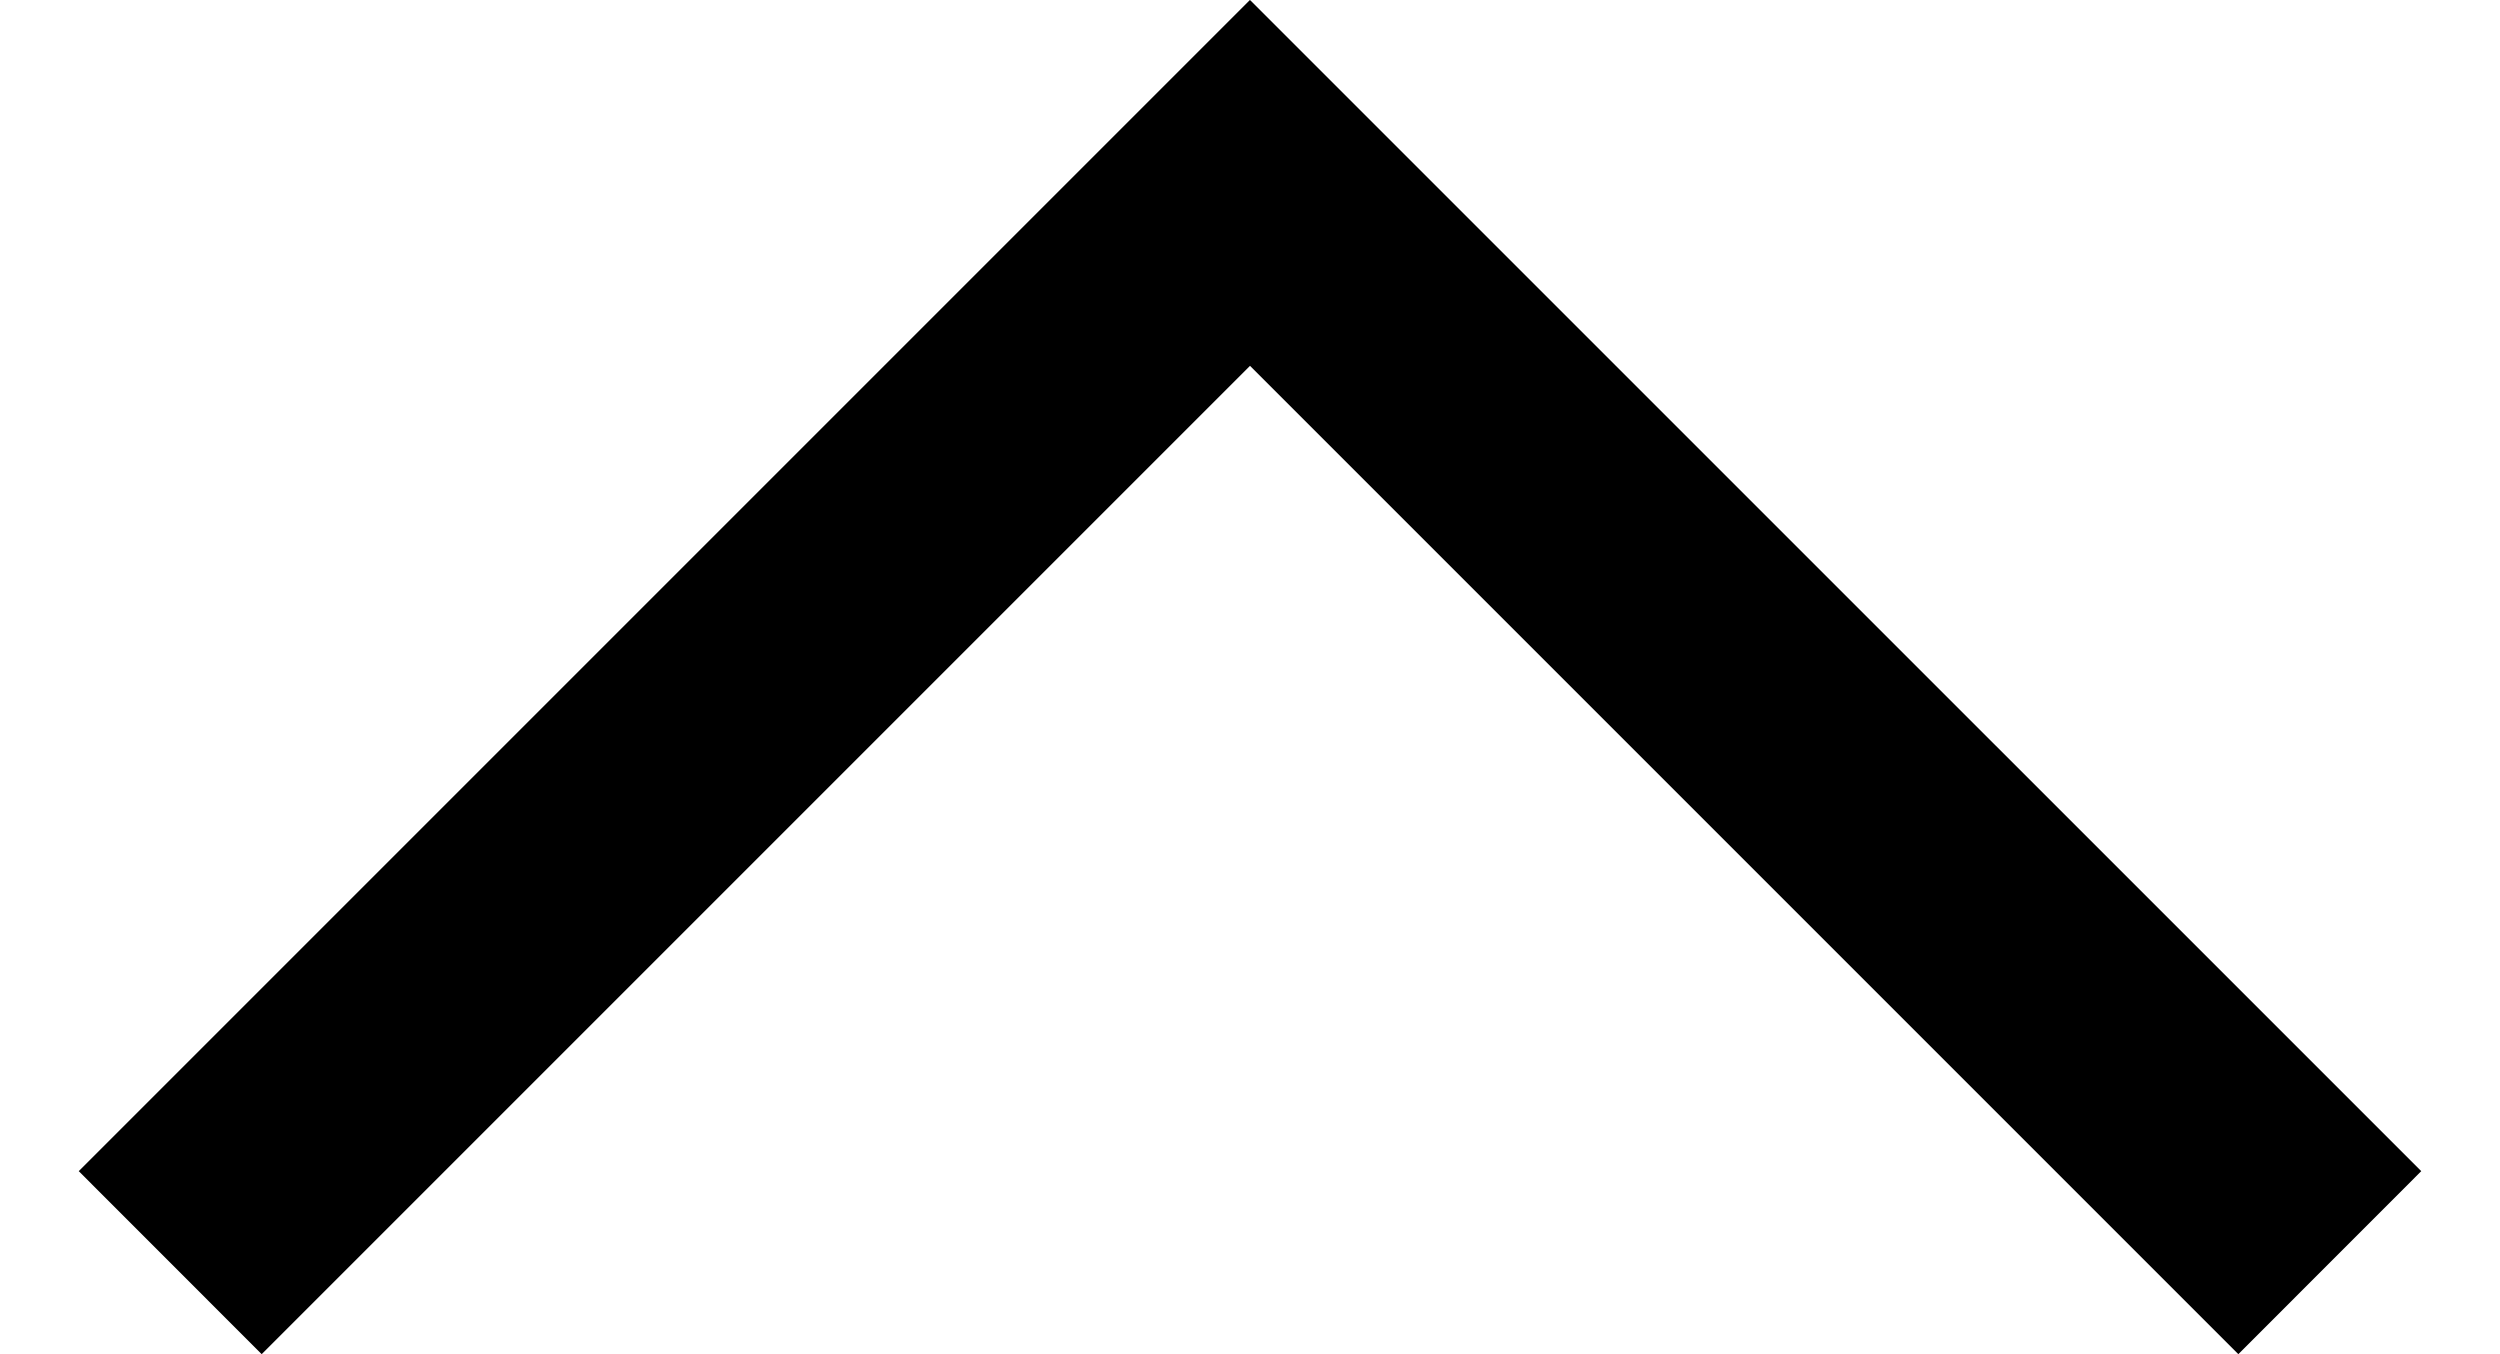 <svg xmlns="http://www.w3.org/2000/svg" fill="none" viewBox="0 0 24 13"><path fill="#000" fill-rule="evenodd" d="M12 3.512 2.512 13 .756 11.243 11.999 0 12 .001h.001l11.243 11.242L21.488 13 12 3.512Z" clip-rule="evenodd"/></svg>
